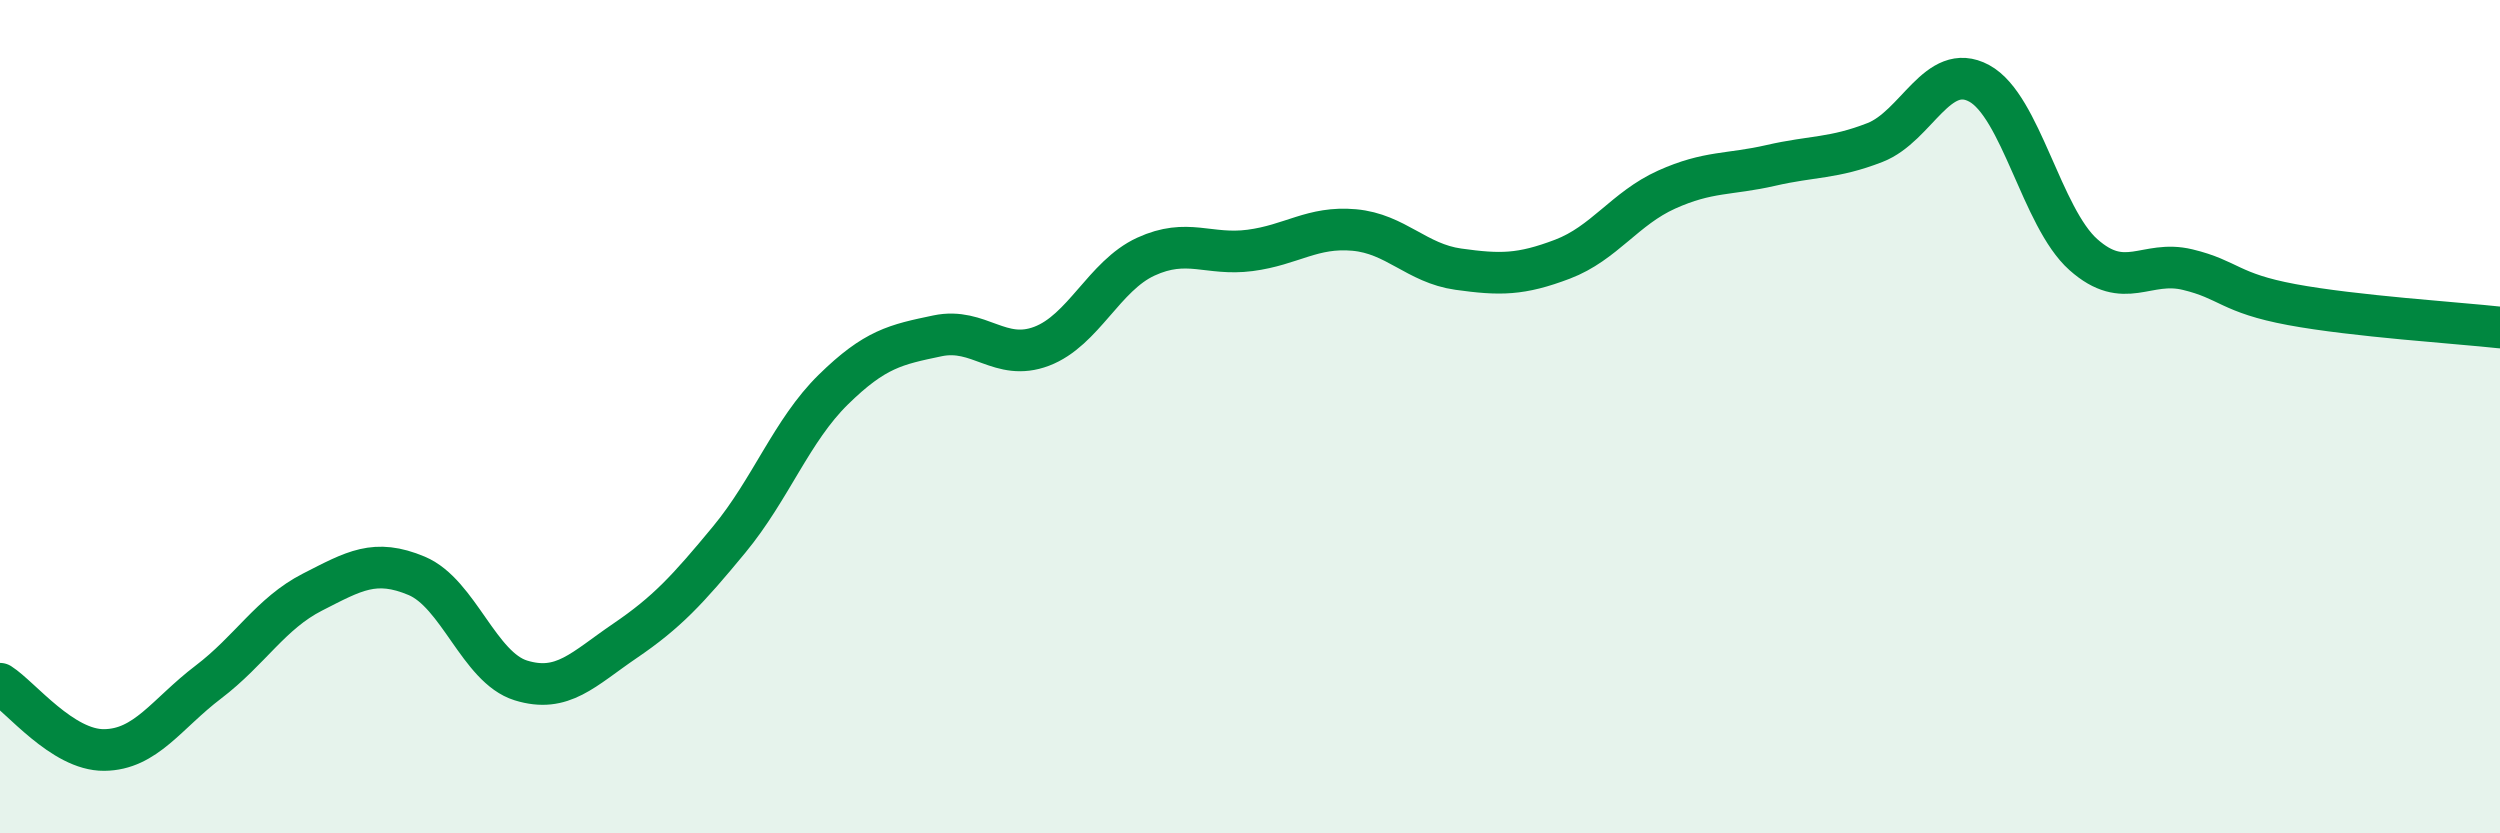 
    <svg width="60" height="20" viewBox="0 0 60 20" xmlns="http://www.w3.org/2000/svg">
      <path
        d="M 0,16.41 C 0.5,16.73 1.5,18.01 2.5,18 C 3.5,17.99 4,17.13 5,16.37 C 6,15.61 6.5,14.72 7.5,14.21 C 8.5,13.7 9,13.4 10,13.82 C 11,14.24 11.5,16.02 12.5,16.33 C 13.5,16.64 14,16.06 15,15.38 C 16,14.7 16.5,14.16 17.5,12.95 C 18.5,11.74 19,10.33 20,9.35 C 21,8.37 21.5,8.27 22.5,8.06 C 23.5,7.85 24,8.69 25,8.31 C 26,7.93 26.5,6.62 27.5,6.16 C 28.5,5.7 29,6.14 30,6.01 C 31,5.88 31.5,5.43 32.5,5.52 C 33.5,5.61 34,6.32 35,6.46 C 36,6.6 36.5,6.6 37.5,6.22 C 38.5,5.84 39,5 40,4.55 C 41,4.1 41.5,4.2 42.5,3.97 C 43.5,3.74 44,3.81 45,3.42 C 46,3.03 46.5,1.46 47.5,2 C 48.5,2.54 49,5.22 50,6.11 C 51,7 51.5,6.23 52.5,6.47 C 53.5,6.71 53.5,7.03 55,7.31 C 56.5,7.59 59,7.75 60,7.86L60 20L0 20Z"
        fill="#008740"
        opacity="0.1"
        stroke-linecap="round"
        stroke-linejoin="round"
      />
      <path
        d="M 0,16.41 C 0.5,16.73 1.5,18.01 2.5,18 C 3.5,17.99 4,17.13 5,16.37 C 6,15.61 6.5,14.72 7.5,14.21 C 8.5,13.7 9,13.4 10,13.82 C 11,14.24 11.5,16.02 12.5,16.33 C 13.5,16.64 14,16.06 15,15.38 C 16,14.7 16.5,14.16 17.5,12.95 C 18.5,11.74 19,10.33 20,9.35 C 21,8.37 21.5,8.27 22.5,8.06 C 23.5,7.85 24,8.69 25,8.31 C 26,7.93 26.5,6.62 27.5,6.16 C 28.5,5.7 29,6.14 30,6.01 C 31,5.88 31.5,5.43 32.5,5.52 C 33.5,5.61 34,6.32 35,6.46 C 36,6.6 36.5,6.6 37.5,6.22 C 38.5,5.84 39,5 40,4.55 C 41,4.1 41.5,4.2 42.5,3.97 C 43.5,3.74 44,3.81 45,3.42 C 46,3.03 46.5,1.46 47.5,2 C 48.5,2.54 49,5.22 50,6.11 C 51,7 51.5,6.23 52.5,6.47 C 53.5,6.71 53.5,7.03 55,7.31 C 56.5,7.59 59,7.75 60,7.86"
        stroke="#008740"
        stroke-width="1"
        fill="none"
        stroke-linecap="round"
        stroke-linejoin="round"
      />
    </svg>
  